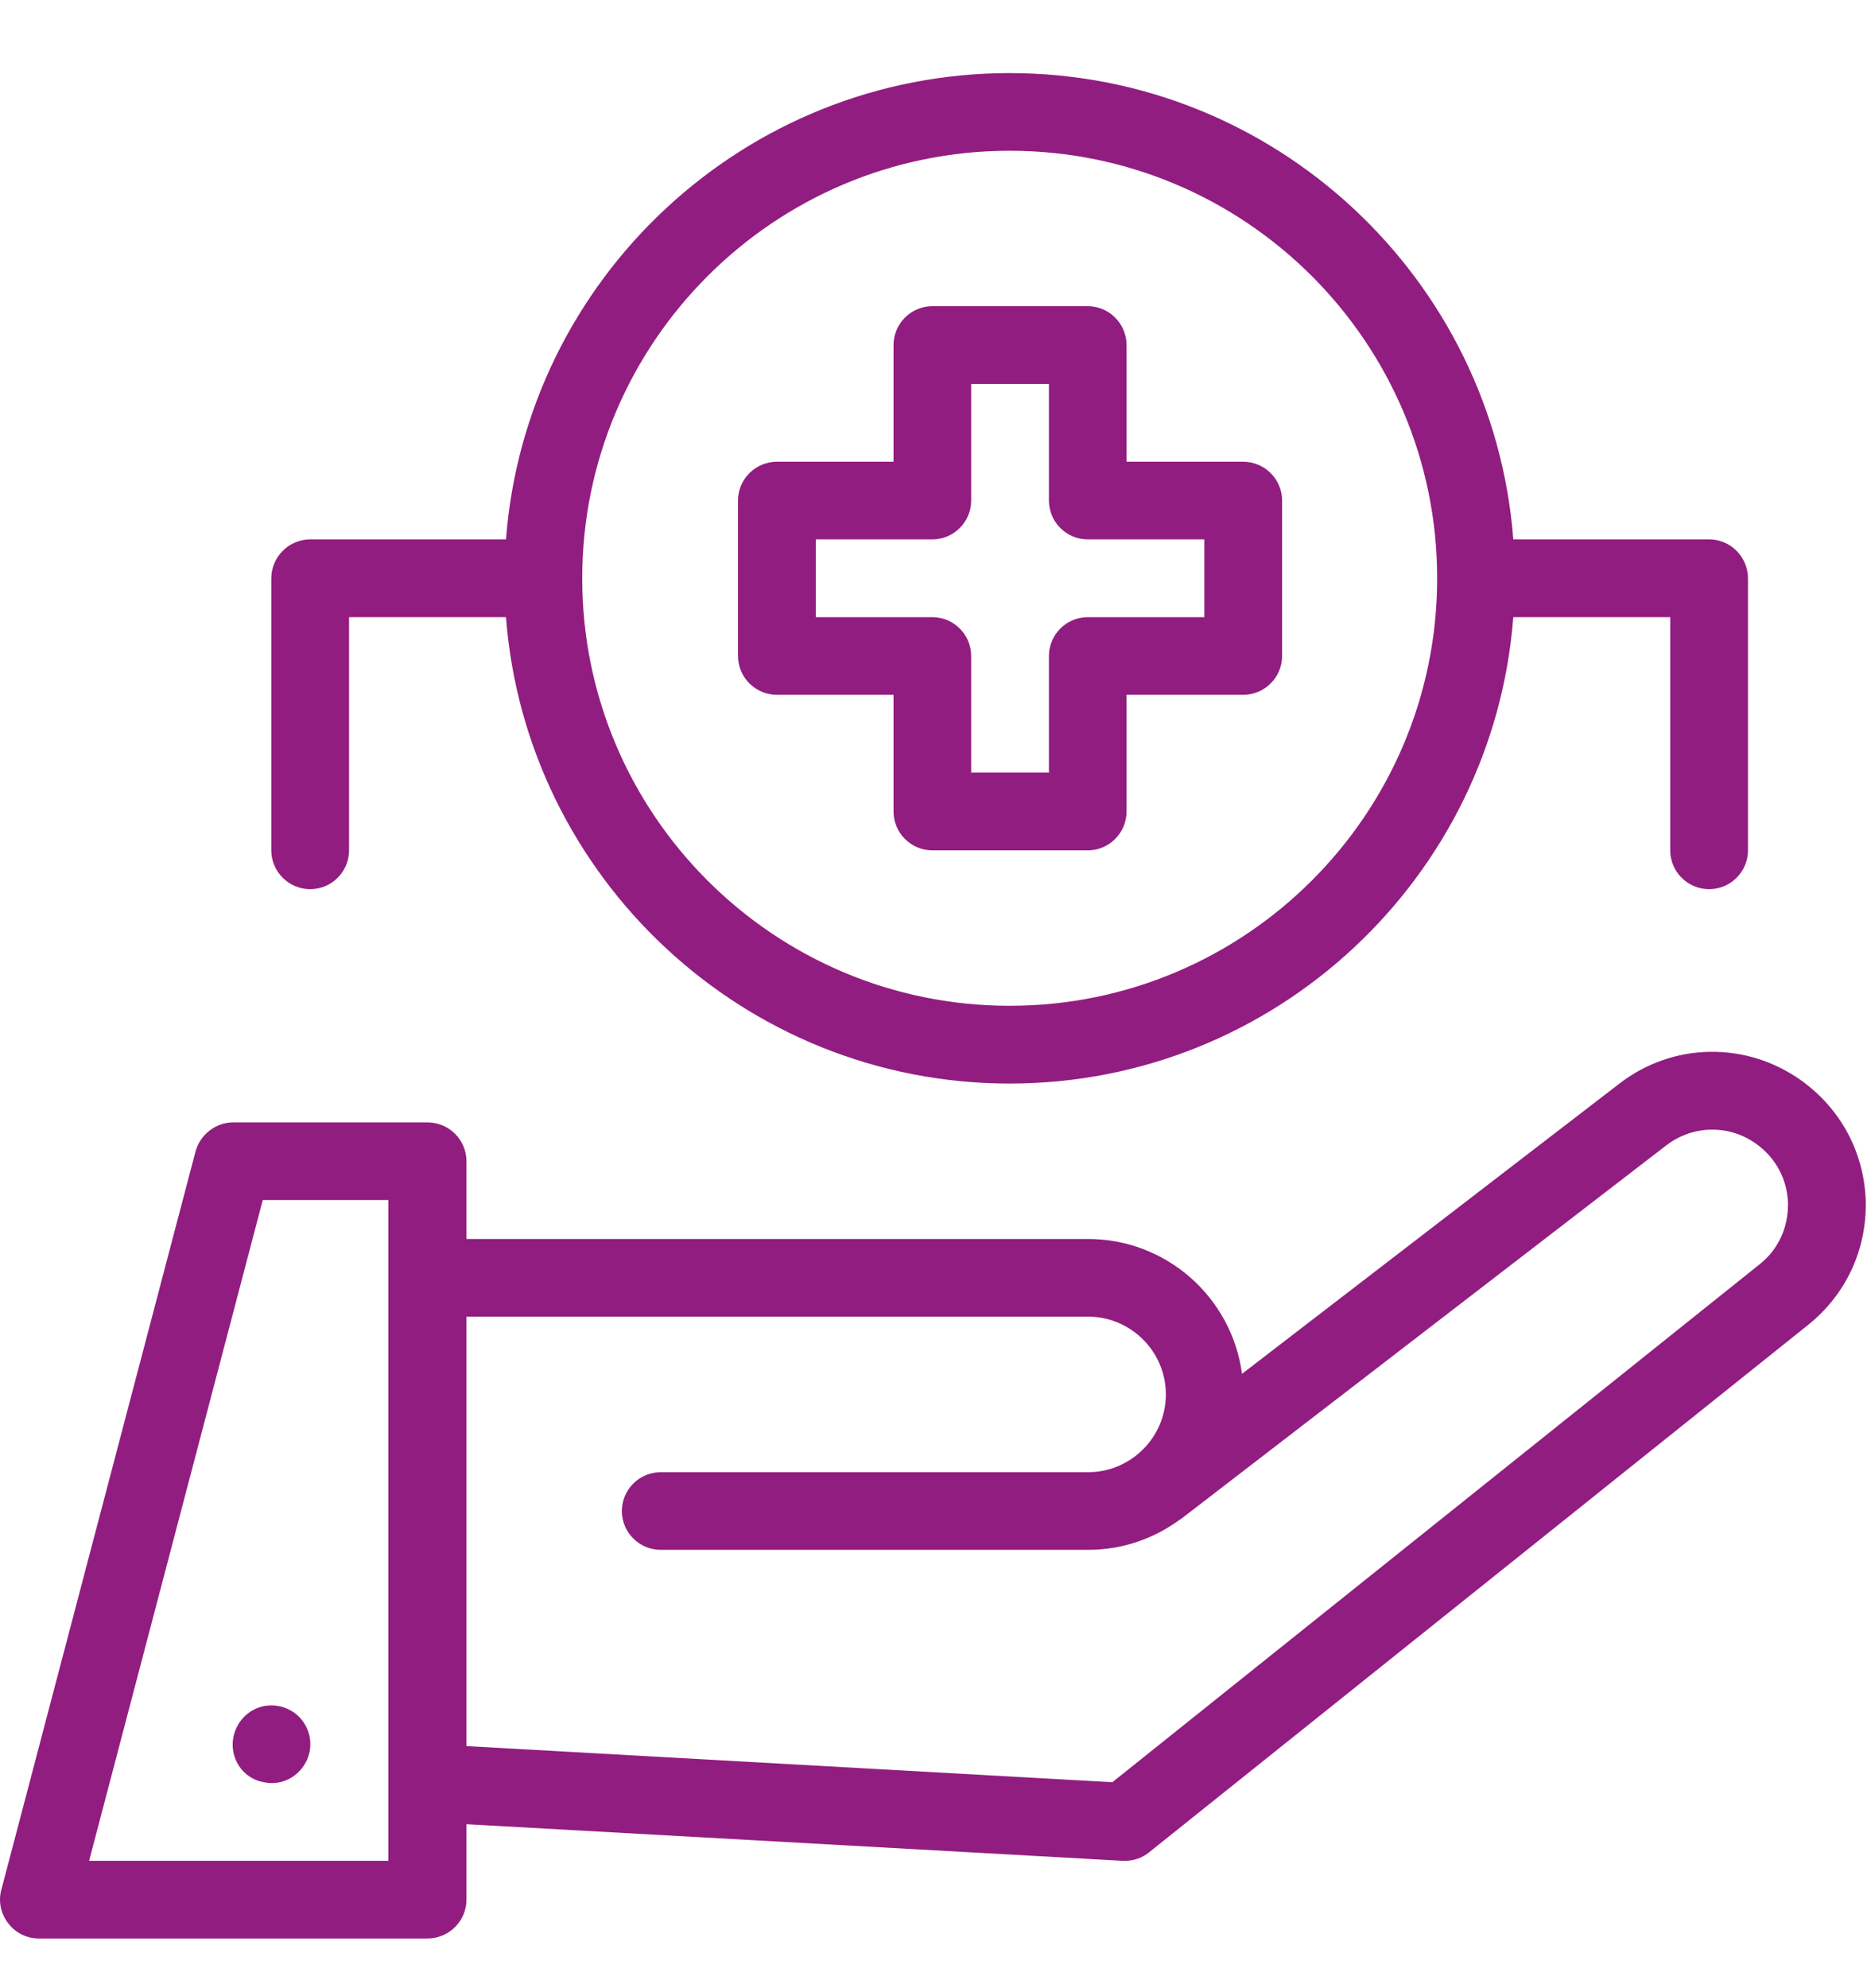 <svg width="16" height="17" viewBox="0 0 16 17" fill="none" xmlns="http://www.w3.org/2000/svg">
<path d="M15.403 9.238C14.931 8.902 14.303 8.912 13.845 9.268L10.621 11.747C10.535 11.096 9.977 10.594 9.305 10.594H3.989V9.929C3.989 9.746 3.839 9.597 3.656 9.597H1.995C1.845 9.597 1.712 9.7 1.672 9.846L0.011 16.16C-0.016 16.26 0.008 16.366 0.071 16.446C0.134 16.529 0.23 16.575 0.333 16.575H3.656C3.839 16.575 3.989 16.426 3.989 16.243V15.598L9.601 15.911H9.621C9.698 15.911 9.771 15.884 9.827 15.838L15.463 11.328C15.786 11.069 15.965 10.684 15.955 10.268C15.942 9.856 15.742 9.481 15.403 9.238ZM3.321 15.911H0.762L2.247 10.261H3.321V15.246V15.911ZM15.048 10.81L9.512 15.239L3.989 14.93V11.258H9.305C9.671 11.258 9.97 11.557 9.97 11.923C9.97 12.289 9.671 12.588 9.305 12.588H5.65C5.467 12.588 5.318 12.737 5.318 12.92C5.318 13.103 5.467 13.252 5.65 13.252H9.305C9.598 13.252 9.867 13.156 10.086 12.996C10.093 12.993 10.1 12.986 10.106 12.983L14.25 9.793C14.476 9.62 14.785 9.613 15.018 9.78C15.184 9.899 15.284 10.082 15.29 10.288C15.294 10.494 15.207 10.684 15.048 10.81ZM6.644 5.941H7.641V6.938C7.641 7.121 7.79 7.271 7.973 7.271H9.302C9.485 7.271 9.634 7.121 9.634 6.938V5.941H10.631C10.814 5.941 10.964 5.792 10.964 5.609V4.28C10.964 4.097 10.814 3.948 10.631 3.948H9.634V2.951C9.634 2.768 9.485 2.618 9.302 2.618H7.973C7.79 2.618 7.641 2.768 7.641 2.951V3.948H6.644C6.461 3.948 6.311 4.097 6.311 4.28V5.609C6.311 5.792 6.461 5.941 6.644 5.941ZM6.976 4.612H7.973C8.156 4.612 8.305 4.463 8.305 4.28V3.283H8.97V4.28C8.97 4.463 9.119 4.612 9.302 4.612H10.299V5.277H9.302C9.119 5.277 8.97 5.426 8.97 5.609V6.606H8.305V5.609C8.305 5.426 8.156 5.277 7.973 5.277H6.976V4.612Z" fill="#921D80"/>
<path d="M2.653 7.603C2.835 7.603 2.985 7.454 2.985 7.271V5.277H4.327C4.497 7.503 6.364 9.265 8.634 9.265C10.904 9.265 12.771 7.503 12.941 5.277H14.283V7.271C14.283 7.454 14.433 7.603 14.616 7.603C14.798 7.603 14.948 7.454 14.948 7.271V4.945C14.948 4.762 14.798 4.612 14.616 4.612H12.941C12.771 2.386 10.904 0.625 8.634 0.625C6.364 0.625 4.497 2.386 4.327 4.612H2.653C2.47 4.612 2.32 4.762 2.32 4.945V7.271C2.32 7.454 2.47 7.603 2.653 7.603ZM8.634 1.289C10.651 1.289 12.29 2.928 12.29 4.945C12.29 6.962 10.651 8.6 8.634 8.6C6.617 8.6 4.979 6.962 4.979 4.945C4.979 2.928 6.62 1.289 8.634 1.289ZM2.629 14.788C2.57 14.641 2.413 14.558 2.257 14.588C2.028 14.635 1.915 14.901 2.044 15.1C2.094 15.176 2.174 15.226 2.257 15.239C2.513 15.293 2.729 15.034 2.629 14.788Z" fill="#921D80"/>
</svg>
